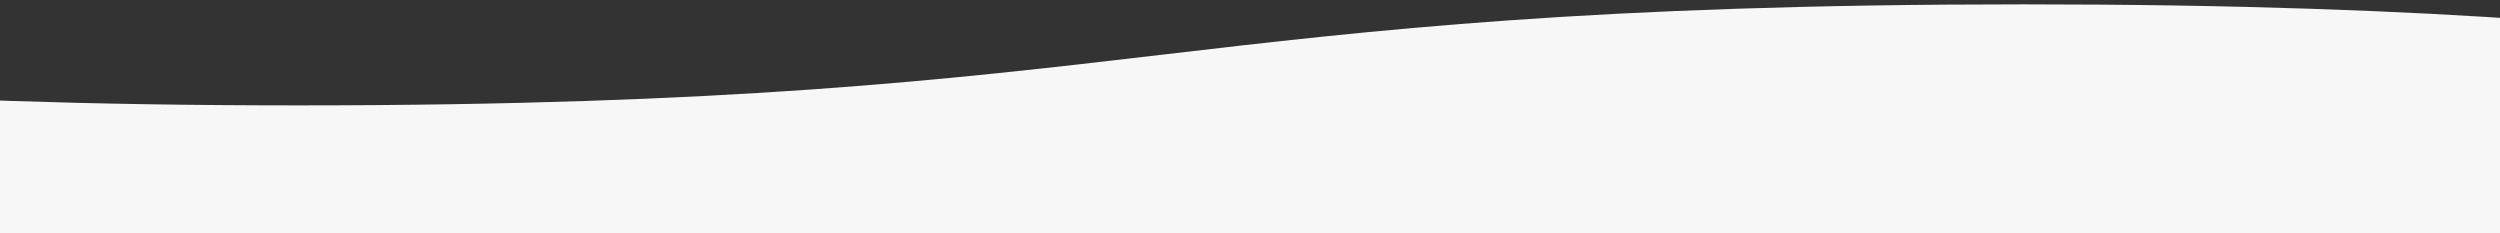 <svg xmlns="http://www.w3.org/2000/svg" xmlns:xlink="http://www.w3.org/1999/xlink" width="375" height="35" viewBox="0 0 375 35">
  <rect x="0" y="0" width="375" height="35" fill="#333333" stroke="none"/>
  <defs>
    <clipPath id="clip-path">
      <rect id="長方形_38494" data-name="長方形 38494" width="375" height="35" transform="translate(0 964)" fill="#f7f7f7"/>
    </clipPath>
  </defs>
  <g id="マスクグループ_114" data-name="マスクグループ 114" transform="translate(0 -964)" clip-path="url(#clip-path)">
    <path id="パス_196916" data-name="パス 196916" d="M209.883,0c-3.721,31.761-7.569,64.6-7.569,129.2s3.848,97.445,7.569,129.208c3.729,31.83,7.586,64.745,7.586,129.49s-3.857,97.661-7.586,129.491H-49.242L-50,.09Z" transform="translate(-84.391 1182.122) rotate(-90)" fill="#f7f7f7"/>
  </g>
</svg>
